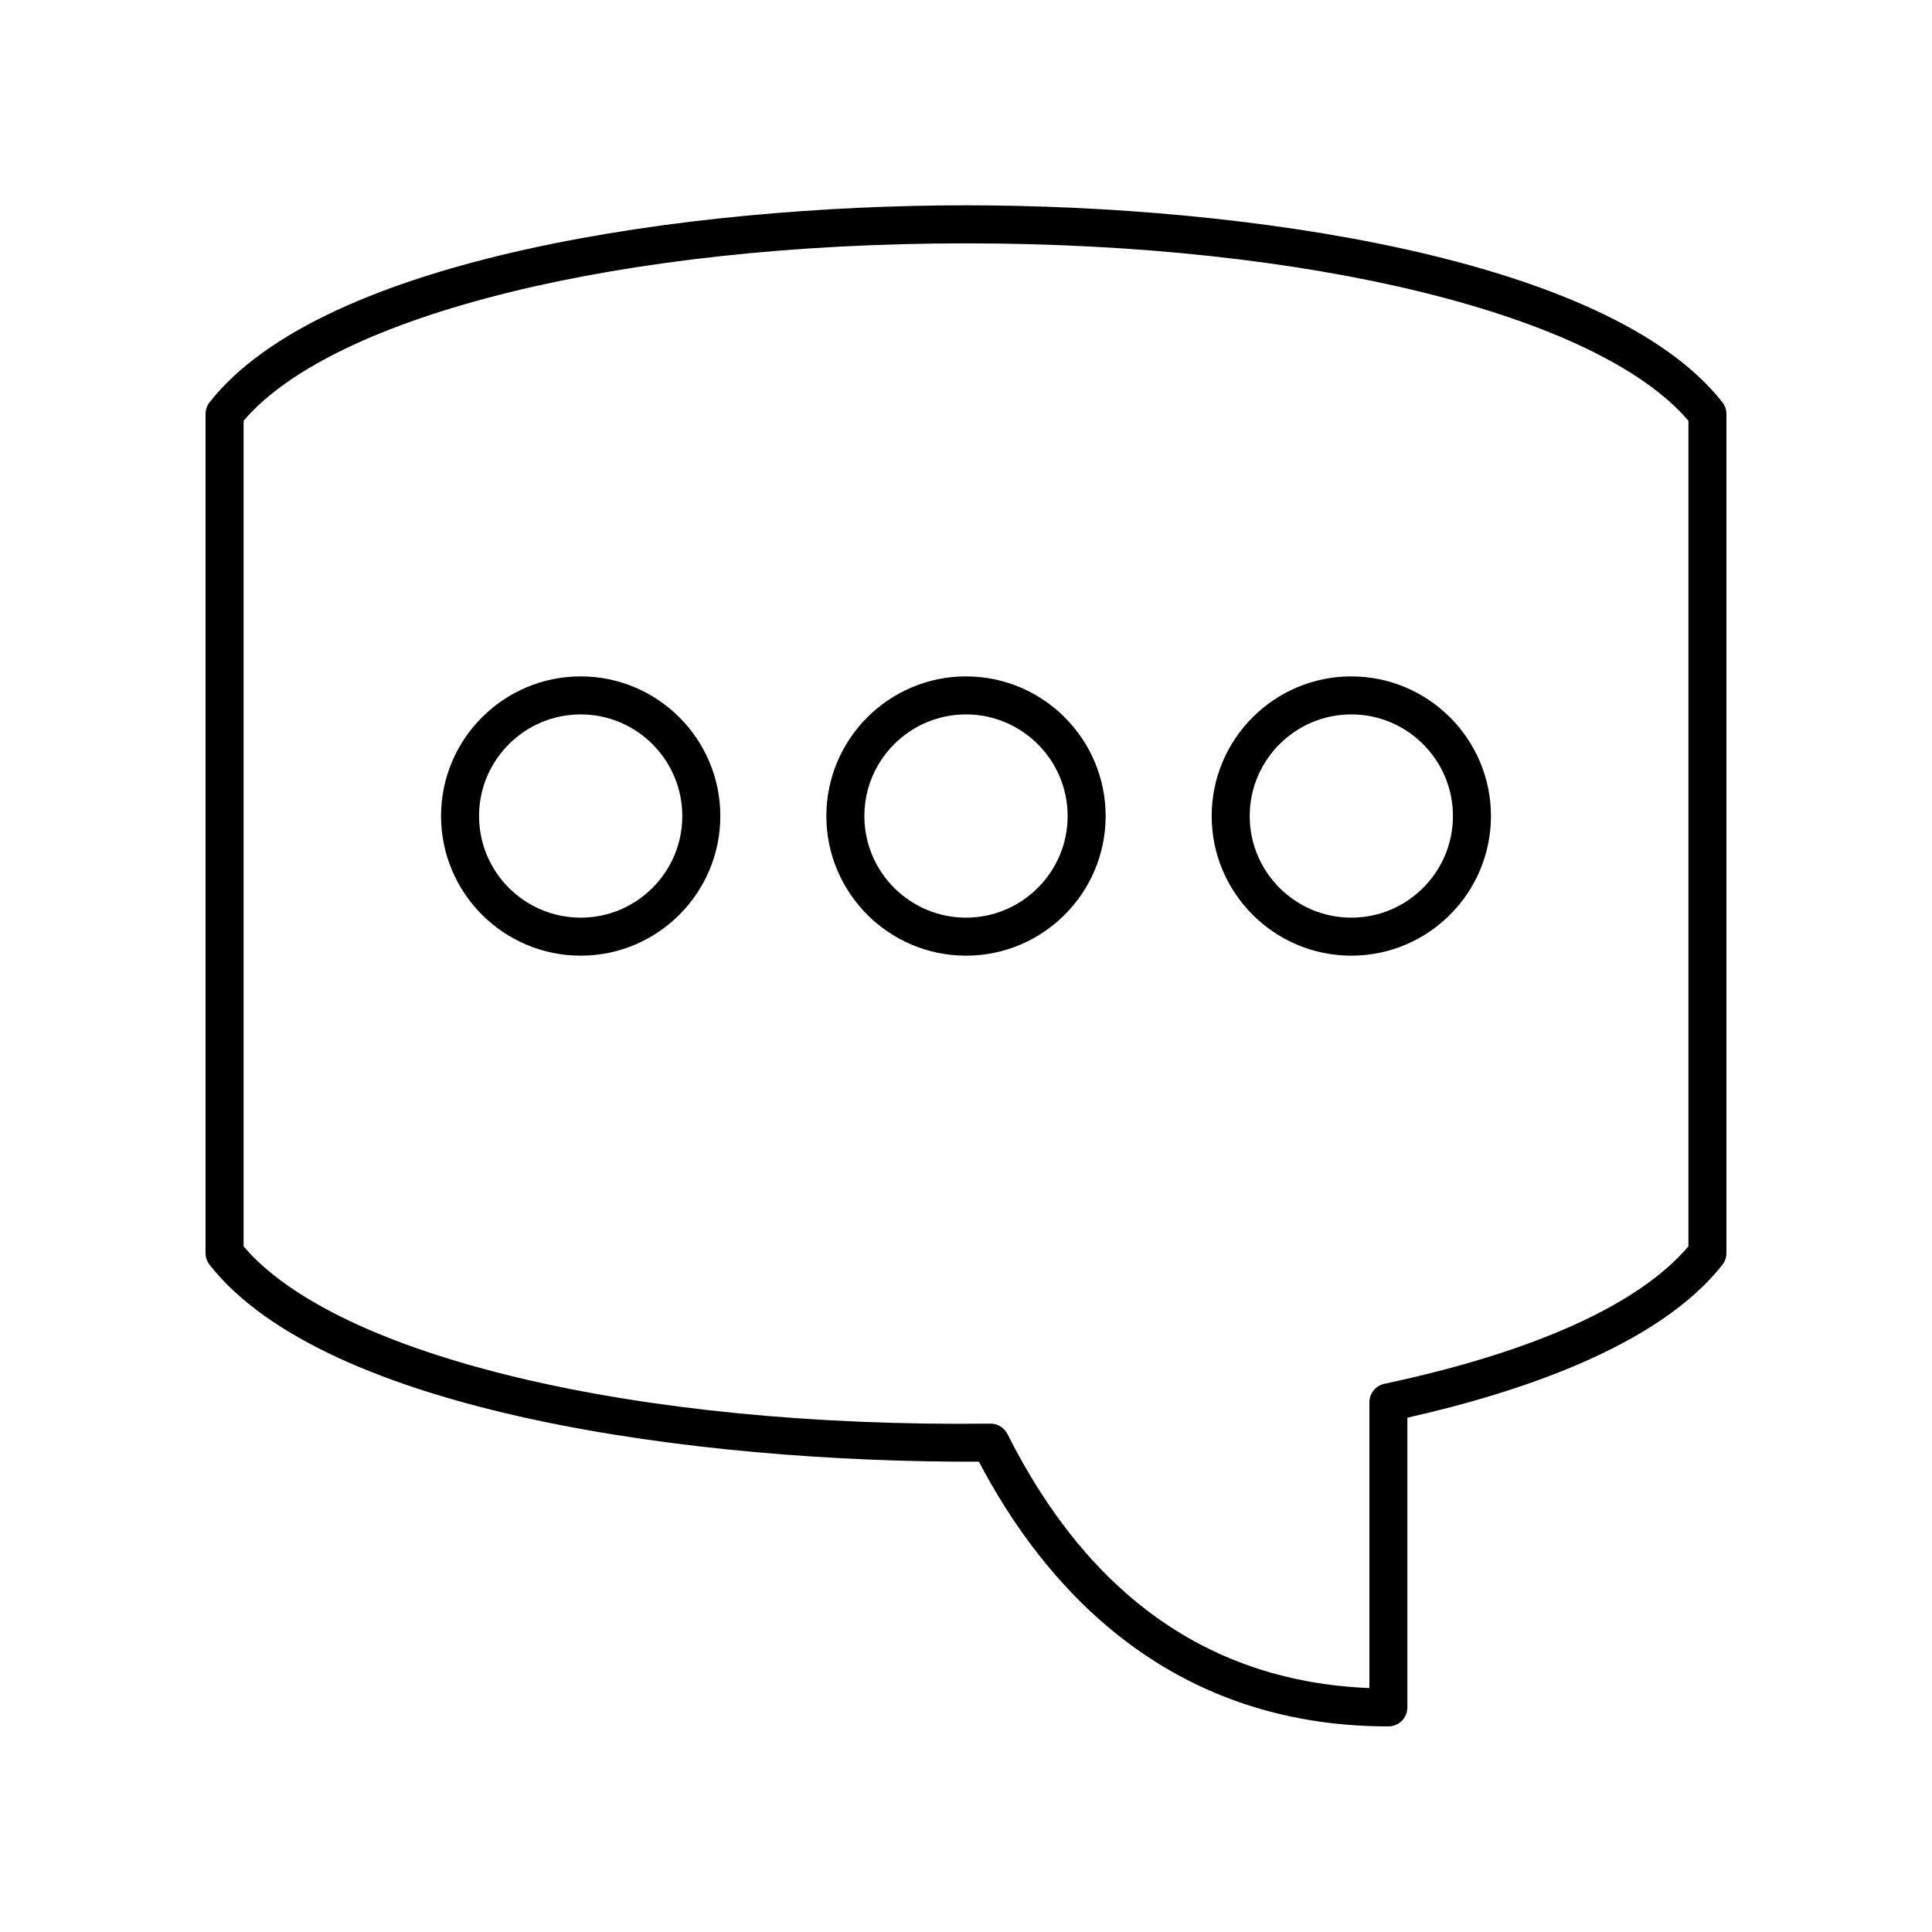 <?xml version="1.0" encoding="UTF-8"?>
<!-- Uploaded to: ICON Repo, www.svgrepo.com, Generator: ICON Repo Mixer Tools -->
<svg fill="#000000" width="800px" height="800px" version="1.1" viewBox="144 144 512 512" xmlns="http://www.w3.org/2000/svg">
 <g>
  <path d="m400 198.41c-73.562 0-170.2 13.668-200.45 52.191-0.699 0.887-1.078 1.984-1.078 3.109v222.37c0 1.125 0.379 2.223 1.078 3.109 30.754 39.172 128.46 52.414 203.87 52.176 17.133 32.66 49.637 70.152 108.51 70.152 2.785 0 5.039-2.254 5.039-5.039v-76.781c29.535-6.633 66.508-18.898 83.473-40.508 0.699-0.887 1.078-1.98 1.078-3.109v-222.37c0-1.125-0.379-2.223-1.078-3.109-30.242-38.523-126.88-52.191-200.45-52.191zm191.45 275.88c-13.059 15.406-40.848 27.977-80.559 36.43-2.328 0.496-3.988 2.555-3.988 4.93v75.699c-42.035-1.664-74.281-24.281-95.91-67.301-0.855-1.703-2.598-2.773-4.5-2.773h-0.051c-94.289 1.137-173.16-17.891-197.89-46.984v-218.78c23.988-28.184 100.4-47.02 191.45-47.02 91.043 0 167.46 18.84 191.45 47.02z"/>
  <path d="m297.89 323.25c-20.41 0-37.008 16.602-37.008 37.008 0 20.402 16.602 37.004 37.008 37.004 20.402 0 37.004-16.602 37.004-37.004 0-20.406-16.598-37.008-37.004-37.008zm0 63.938c-14.848 0-26.934-12.078-26.934-26.926 0-14.848 12.082-26.934 26.934-26.934 14.848 0 26.926 12.082 26.926 26.934 0.004 14.844-12.074 26.926-26.926 26.926z"/>
  <path d="m400 323.25c-20.41 0-37.008 16.602-37.008 37.008 0 20.402 16.602 37.004 37.008 37.004 20.41 0 37.008-16.602 37.008-37.004 0-20.406-16.602-37.008-37.008-37.008zm0 63.938c-14.848 0-26.934-12.078-26.934-26.926 0-14.852 12.082-26.934 26.934-26.934 14.848 0 26.934 12.082 26.934 26.934-0.004 14.844-12.086 26.926-26.934 26.926z"/>
  <path d="m502.11 323.25c-20.402 0-37.004 16.602-37.004 37.008 0 20.402 16.602 37.004 37.004 37.004 20.41 0 37.008-16.602 37.008-37.004 0-20.406-16.602-37.008-37.008-37.008zm0 63.938c-14.848 0-26.926-12.078-26.926-26.926 0-14.848 12.078-26.934 26.926-26.934s26.934 12.082 26.934 26.934c-0.004 14.844-12.086 26.926-26.934 26.926z"/>
 </g>
</svg>